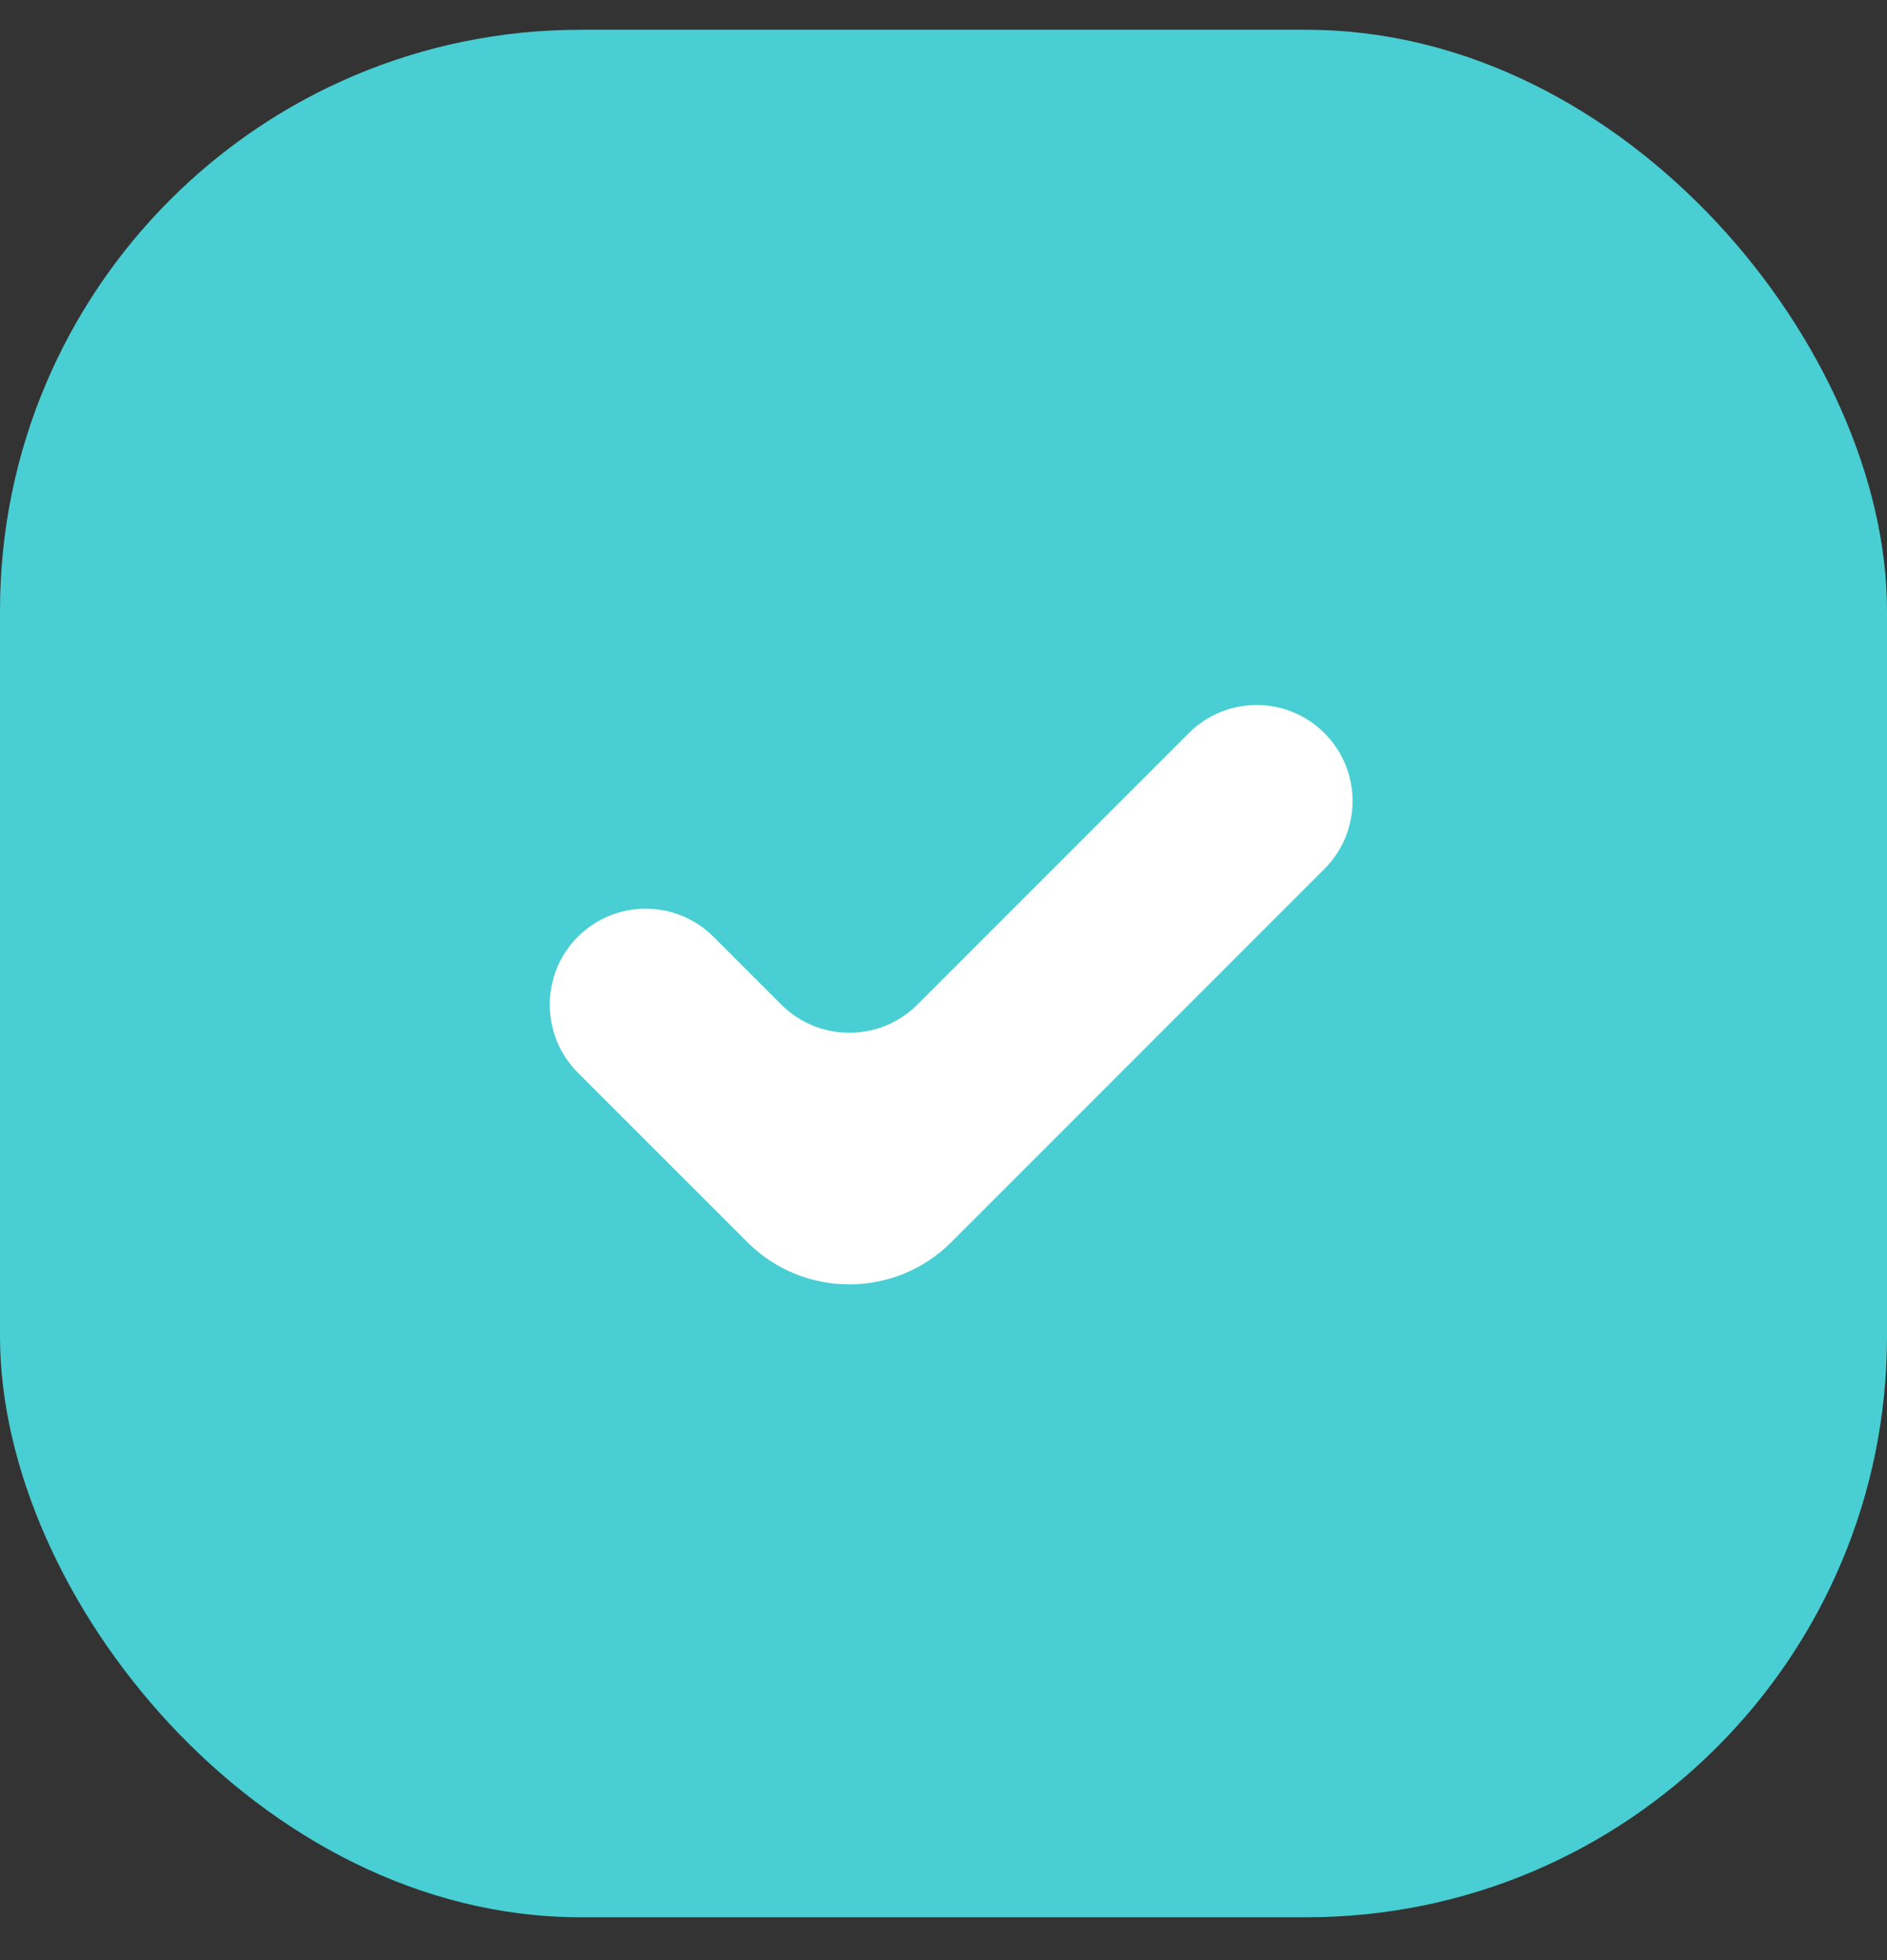 <svg width="26" height="27" viewBox="0 0 26 27" fill="none" xmlns="http://www.w3.org/2000/svg">
<rect x="0" y="0" width="26" height="27" fill="#333333" stroke="none"/>
<rect y="0.41" width="26" height="26" rx="8" fill="#48CED3"/>
<path fill-rule="evenodd" clip-rule="evenodd" d="M18.249 10.099C18.766 10.615 18.766 11.453 18.249 11.969L13.107 17.111C12.331 17.886 11.074 17.886 10.298 17.111L7.961 14.775C7.446 14.258 7.446 13.42 7.961 12.904C8.478 12.388 9.315 12.388 9.831 12.904L10.765 13.838C11.282 14.355 12.123 14.355 12.64 13.838L16.379 10.099C16.896 9.582 17.733 9.582 18.249 10.099Z" fill="white"/>
</svg>

